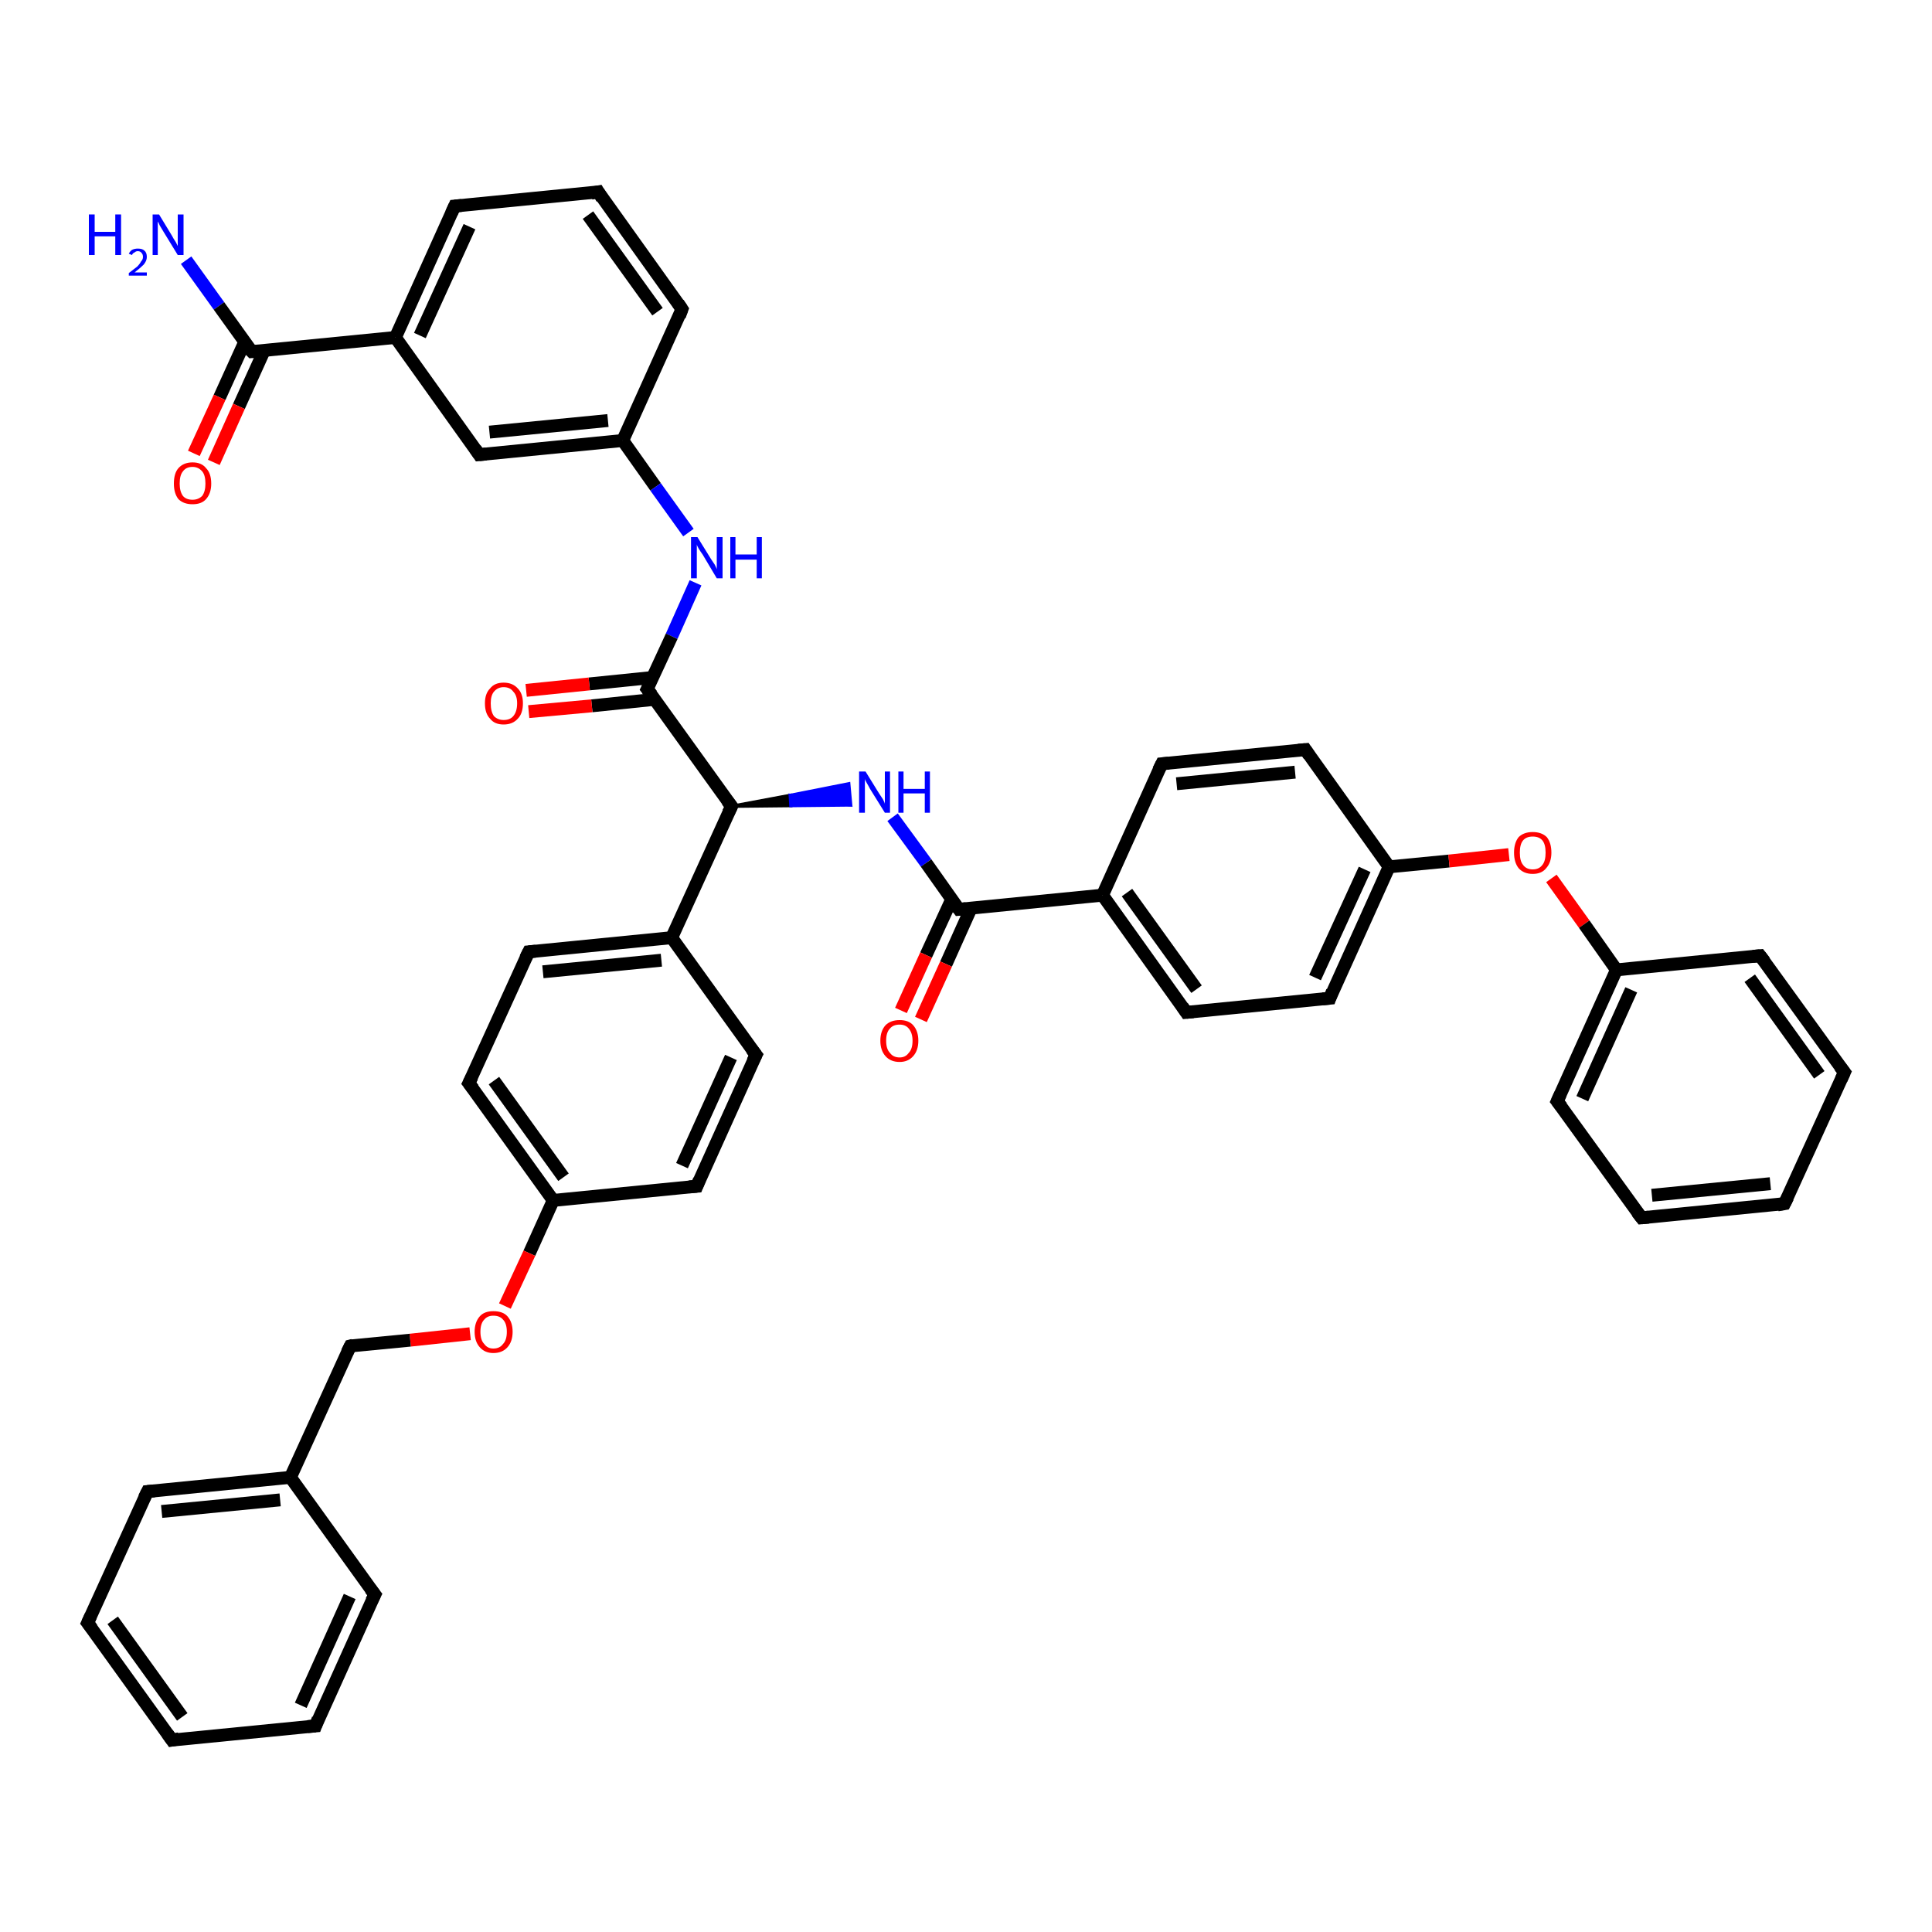 <?xml version='1.0' encoding='iso-8859-1'?>
<svg version='1.1' baseProfile='full'
              xmlns='http://www.w3.org/2000/svg'
                      xmlns:rdkit='http://www.rdkit.org/xml'
                      xmlns:xlink='http://www.w3.org/1999/xlink'
                  xml:space='preserve'
width='300px' height='300px' viewBox='0 0 300 300'>
<!-- END OF HEADER -->
<rect style='opacity:1.0;fill:#FFFFFF;stroke:none' width='300.0' height='300.0' x='0.0' y='0.0'> </rect>
<path class='bond-0 atom-0 atom-1' d='M 28.9,40.4 L 34.0,47.5' style='fill:none;fill-rule:evenodd;stroke:#0000FF;stroke-width:2.0px;stroke-linecap:butt;stroke-linejoin:miter;stroke-opacity:1' />
<path class='bond-0 atom-0 atom-1' d='M 34.0,47.5 L 39.1,54.6' style='fill:none;fill-rule:evenodd;stroke:#000000;stroke-width:2.0px;stroke-linecap:butt;stroke-linejoin:miter;stroke-opacity:1' />
<path class='bond-1 atom-1 atom-2' d='M 38.0,53.1 L 34.1,61.7' style='fill:none;fill-rule:evenodd;stroke:#000000;stroke-width:2.0px;stroke-linecap:butt;stroke-linejoin:miter;stroke-opacity:1' />
<path class='bond-1 atom-1 atom-2' d='M 34.1,61.7 L 30.1,70.4' style='fill:none;fill-rule:evenodd;stroke:#FF0000;stroke-width:2.0px;stroke-linecap:butt;stroke-linejoin:miter;stroke-opacity:1' />
<path class='bond-1 atom-1 atom-2' d='M 41.0,54.5 L 37.1,63.1' style='fill:none;fill-rule:evenodd;stroke:#000000;stroke-width:2.0px;stroke-linecap:butt;stroke-linejoin:miter;stroke-opacity:1' />
<path class='bond-1 atom-1 atom-2' d='M 37.1,63.1 L 33.2,71.8' style='fill:none;fill-rule:evenodd;stroke:#FF0000;stroke-width:2.0px;stroke-linecap:butt;stroke-linejoin:miter;stroke-opacity:1' />
<path class='bond-2 atom-1 atom-3' d='M 39.1,54.6 L 61.4,52.4' style='fill:none;fill-rule:evenodd;stroke:#000000;stroke-width:2.0px;stroke-linecap:butt;stroke-linejoin:miter;stroke-opacity:1' />
<path class='bond-3 atom-3 atom-4' d='M 61.4,52.4 L 70.6,32.0' style='fill:none;fill-rule:evenodd;stroke:#000000;stroke-width:2.0px;stroke-linecap:butt;stroke-linejoin:miter;stroke-opacity:1' />
<path class='bond-3 atom-3 atom-4' d='M 65.2,52.1 L 72.9,35.2' style='fill:none;fill-rule:evenodd;stroke:#000000;stroke-width:2.0px;stroke-linecap:butt;stroke-linejoin:miter;stroke-opacity:1' />
<path class='bond-4 atom-4 atom-5' d='M 70.6,32.0 L 92.9,29.8' style='fill:none;fill-rule:evenodd;stroke:#000000;stroke-width:2.0px;stroke-linecap:butt;stroke-linejoin:miter;stroke-opacity:1' />
<path class='bond-5 atom-5 atom-6' d='M 92.9,29.8 L 105.9,48.0' style='fill:none;fill-rule:evenodd;stroke:#000000;stroke-width:2.0px;stroke-linecap:butt;stroke-linejoin:miter;stroke-opacity:1' />
<path class='bond-5 atom-5 atom-6' d='M 91.3,33.4 L 102.1,48.4' style='fill:none;fill-rule:evenodd;stroke:#000000;stroke-width:2.0px;stroke-linecap:butt;stroke-linejoin:miter;stroke-opacity:1' />
<path class='bond-6 atom-6 atom-7' d='M 105.9,48.0 L 96.7,68.4' style='fill:none;fill-rule:evenodd;stroke:#000000;stroke-width:2.0px;stroke-linecap:butt;stroke-linejoin:miter;stroke-opacity:1' />
<path class='bond-7 atom-7 atom-8' d='M 96.7,68.4 L 101.8,75.6' style='fill:none;fill-rule:evenodd;stroke:#000000;stroke-width:2.0px;stroke-linecap:butt;stroke-linejoin:miter;stroke-opacity:1' />
<path class='bond-7 atom-7 atom-8' d='M 101.8,75.6 L 106.9,82.7' style='fill:none;fill-rule:evenodd;stroke:#0000FF;stroke-width:2.0px;stroke-linecap:butt;stroke-linejoin:miter;stroke-opacity:1' />
<path class='bond-8 atom-8 atom-9' d='M 108.0,90.5 L 104.3,98.8' style='fill:none;fill-rule:evenodd;stroke:#0000FF;stroke-width:2.0px;stroke-linecap:butt;stroke-linejoin:miter;stroke-opacity:1' />
<path class='bond-8 atom-8 atom-9' d='M 104.3,98.8 L 100.5,107.0' style='fill:none;fill-rule:evenodd;stroke:#000000;stroke-width:2.0px;stroke-linecap:butt;stroke-linejoin:miter;stroke-opacity:1' />
<path class='bond-9 atom-9 atom-10' d='M 101.3,105.2 L 91.5,106.2' style='fill:none;fill-rule:evenodd;stroke:#000000;stroke-width:2.0px;stroke-linecap:butt;stroke-linejoin:miter;stroke-opacity:1' />
<path class='bond-9 atom-9 atom-10' d='M 91.5,106.2 L 81.7,107.2' style='fill:none;fill-rule:evenodd;stroke:#FF0000;stroke-width:2.0px;stroke-linecap:butt;stroke-linejoin:miter;stroke-opacity:1' />
<path class='bond-9 atom-9 atom-10' d='M 101.6,108.6 L 91.9,109.6' style='fill:none;fill-rule:evenodd;stroke:#000000;stroke-width:2.0px;stroke-linecap:butt;stroke-linejoin:miter;stroke-opacity:1' />
<path class='bond-9 atom-9 atom-10' d='M 91.9,109.6 L 82.1,110.5' style='fill:none;fill-rule:evenodd;stroke:#FF0000;stroke-width:2.0px;stroke-linecap:butt;stroke-linejoin:miter;stroke-opacity:1' />
<path class='bond-10 atom-9 atom-11' d='M 100.5,107.0 L 113.6,125.2' style='fill:none;fill-rule:evenodd;stroke:#000000;stroke-width:2.0px;stroke-linecap:butt;stroke-linejoin:miter;stroke-opacity:1' />
<path class='bond-11 atom-11 atom-12' d='M 113.6,125.2 L 122.7,123.5 L 122.8,125.1 Z' style='fill:#000000;fill-rule:evenodd;fill-opacity:1;stroke:#000000;stroke-width:0.5px;stroke-linecap:butt;stroke-linejoin:miter;stroke-opacity:1;' />
<path class='bond-11 atom-11 atom-12' d='M 122.7,123.5 L 132.1,125.0 L 131.8,121.7 Z' style='fill:#0000FF;fill-rule:evenodd;fill-opacity:1;stroke:#0000FF;stroke-width:0.5px;stroke-linecap:butt;stroke-linejoin:miter;stroke-opacity:1;' />
<path class='bond-11 atom-11 atom-12' d='M 122.7,123.5 L 122.8,125.1 L 132.1,125.0 Z' style='fill:#0000FF;fill-rule:evenodd;fill-opacity:1;stroke:#0000FF;stroke-width:0.5px;stroke-linecap:butt;stroke-linejoin:miter;stroke-opacity:1;' />
<path class='bond-12 atom-12 atom-13' d='M 138.6,126.9 L 143.8,134.0' style='fill:none;fill-rule:evenodd;stroke:#0000FF;stroke-width:2.0px;stroke-linecap:butt;stroke-linejoin:miter;stroke-opacity:1' />
<path class='bond-12 atom-12 atom-13' d='M 143.8,134.0 L 148.9,141.2' style='fill:none;fill-rule:evenodd;stroke:#000000;stroke-width:2.0px;stroke-linecap:butt;stroke-linejoin:miter;stroke-opacity:1' />
<path class='bond-13 atom-13 atom-14' d='M 147.8,139.6 L 143.8,148.3' style='fill:none;fill-rule:evenodd;stroke:#000000;stroke-width:2.0px;stroke-linecap:butt;stroke-linejoin:miter;stroke-opacity:1' />
<path class='bond-13 atom-13 atom-14' d='M 143.8,148.3 L 139.9,156.9' style='fill:none;fill-rule:evenodd;stroke:#FF0000;stroke-width:2.0px;stroke-linecap:butt;stroke-linejoin:miter;stroke-opacity:1' />
<path class='bond-13 atom-13 atom-14' d='M 150.8,141.0 L 146.9,149.7' style='fill:none;fill-rule:evenodd;stroke:#000000;stroke-width:2.0px;stroke-linecap:butt;stroke-linejoin:miter;stroke-opacity:1' />
<path class='bond-13 atom-13 atom-14' d='M 146.9,149.7 L 143.0,158.3' style='fill:none;fill-rule:evenodd;stroke:#FF0000;stroke-width:2.0px;stroke-linecap:butt;stroke-linejoin:miter;stroke-opacity:1' />
<path class='bond-14 atom-13 atom-15' d='M 148.9,141.2 L 171.2,139.0' style='fill:none;fill-rule:evenodd;stroke:#000000;stroke-width:2.0px;stroke-linecap:butt;stroke-linejoin:miter;stroke-opacity:1' />
<path class='bond-15 atom-15 atom-16' d='M 171.2,139.0 L 184.2,157.2' style='fill:none;fill-rule:evenodd;stroke:#000000;stroke-width:2.0px;stroke-linecap:butt;stroke-linejoin:miter;stroke-opacity:1' />
<path class='bond-15 atom-15 atom-16' d='M 175.0,138.6 L 185.8,153.6' style='fill:none;fill-rule:evenodd;stroke:#000000;stroke-width:2.0px;stroke-linecap:butt;stroke-linejoin:miter;stroke-opacity:1' />
<path class='bond-16 atom-16 atom-17' d='M 184.2,157.2 L 206.5,155.0' style='fill:none;fill-rule:evenodd;stroke:#000000;stroke-width:2.0px;stroke-linecap:butt;stroke-linejoin:miter;stroke-opacity:1' />
<path class='bond-17 atom-17 atom-18' d='M 206.5,155.0 L 215.7,134.6' style='fill:none;fill-rule:evenodd;stroke:#000000;stroke-width:2.0px;stroke-linecap:butt;stroke-linejoin:miter;stroke-opacity:1' />
<path class='bond-17 atom-17 atom-18' d='M 204.2,151.8 L 211.9,135.0' style='fill:none;fill-rule:evenodd;stroke:#000000;stroke-width:2.0px;stroke-linecap:butt;stroke-linejoin:miter;stroke-opacity:1' />
<path class='bond-18 atom-18 atom-19' d='M 215.7,134.6 L 225.0,133.7' style='fill:none;fill-rule:evenodd;stroke:#000000;stroke-width:2.0px;stroke-linecap:butt;stroke-linejoin:miter;stroke-opacity:1' />
<path class='bond-18 atom-18 atom-19' d='M 225.0,133.7 L 234.3,132.7' style='fill:none;fill-rule:evenodd;stroke:#FF0000;stroke-width:2.0px;stroke-linecap:butt;stroke-linejoin:miter;stroke-opacity:1' />
<path class='bond-19 atom-19 atom-20' d='M 240.9,136.4 L 246.0,143.5' style='fill:none;fill-rule:evenodd;stroke:#FF0000;stroke-width:2.0px;stroke-linecap:butt;stroke-linejoin:miter;stroke-opacity:1' />
<path class='bond-19 atom-19 atom-20' d='M 246.0,143.5 L 251.0,150.6' style='fill:none;fill-rule:evenodd;stroke:#000000;stroke-width:2.0px;stroke-linecap:butt;stroke-linejoin:miter;stroke-opacity:1' />
<path class='bond-20 atom-20 atom-21' d='M 251.0,150.6 L 241.8,171.0' style='fill:none;fill-rule:evenodd;stroke:#000000;stroke-width:2.0px;stroke-linecap:butt;stroke-linejoin:miter;stroke-opacity:1' />
<path class='bond-20 atom-20 atom-21' d='M 253.3,153.7 L 245.7,170.6' style='fill:none;fill-rule:evenodd;stroke:#000000;stroke-width:2.0px;stroke-linecap:butt;stroke-linejoin:miter;stroke-opacity:1' />
<path class='bond-21 atom-21 atom-22' d='M 241.8,171.0 L 254.9,189.1' style='fill:none;fill-rule:evenodd;stroke:#000000;stroke-width:2.0px;stroke-linecap:butt;stroke-linejoin:miter;stroke-opacity:1' />
<path class='bond-22 atom-22 atom-23' d='M 254.9,189.1 L 277.1,186.9' style='fill:none;fill-rule:evenodd;stroke:#000000;stroke-width:2.0px;stroke-linecap:butt;stroke-linejoin:miter;stroke-opacity:1' />
<path class='bond-22 atom-22 atom-23' d='M 256.5,185.6 L 274.9,183.8' style='fill:none;fill-rule:evenodd;stroke:#000000;stroke-width:2.0px;stroke-linecap:butt;stroke-linejoin:miter;stroke-opacity:1' />
<path class='bond-23 atom-23 atom-24' d='M 277.1,186.9 L 286.4,166.5' style='fill:none;fill-rule:evenodd;stroke:#000000;stroke-width:2.0px;stroke-linecap:butt;stroke-linejoin:miter;stroke-opacity:1' />
<path class='bond-24 atom-24 atom-25' d='M 286.4,166.5 L 273.3,148.4' style='fill:none;fill-rule:evenodd;stroke:#000000;stroke-width:2.0px;stroke-linecap:butt;stroke-linejoin:miter;stroke-opacity:1' />
<path class='bond-24 atom-24 atom-25' d='M 282.5,166.9 L 271.7,151.9' style='fill:none;fill-rule:evenodd;stroke:#000000;stroke-width:2.0px;stroke-linecap:butt;stroke-linejoin:miter;stroke-opacity:1' />
<path class='bond-25 atom-18 atom-26' d='M 215.7,134.6 L 202.7,116.4' style='fill:none;fill-rule:evenodd;stroke:#000000;stroke-width:2.0px;stroke-linecap:butt;stroke-linejoin:miter;stroke-opacity:1' />
<path class='bond-26 atom-26 atom-27' d='M 202.7,116.4 L 180.4,118.6' style='fill:none;fill-rule:evenodd;stroke:#000000;stroke-width:2.0px;stroke-linecap:butt;stroke-linejoin:miter;stroke-opacity:1' />
<path class='bond-26 atom-26 atom-27' d='M 201.1,119.9 L 182.7,121.7' style='fill:none;fill-rule:evenodd;stroke:#000000;stroke-width:2.0px;stroke-linecap:butt;stroke-linejoin:miter;stroke-opacity:1' />
<path class='bond-27 atom-11 atom-28' d='M 113.6,125.2 L 104.3,145.6' style='fill:none;fill-rule:evenodd;stroke:#000000;stroke-width:2.0px;stroke-linecap:butt;stroke-linejoin:miter;stroke-opacity:1' />
<path class='bond-28 atom-28 atom-29' d='M 104.3,145.6 L 82.1,147.8' style='fill:none;fill-rule:evenodd;stroke:#000000;stroke-width:2.0px;stroke-linecap:butt;stroke-linejoin:miter;stroke-opacity:1' />
<path class='bond-28 atom-28 atom-29' d='M 102.7,149.1 L 84.3,150.9' style='fill:none;fill-rule:evenodd;stroke:#000000;stroke-width:2.0px;stroke-linecap:butt;stroke-linejoin:miter;stroke-opacity:1' />
<path class='bond-29 atom-29 atom-30' d='M 82.1,147.8 L 72.8,168.2' style='fill:none;fill-rule:evenodd;stroke:#000000;stroke-width:2.0px;stroke-linecap:butt;stroke-linejoin:miter;stroke-opacity:1' />
<path class='bond-30 atom-30 atom-31' d='M 72.8,168.2 L 85.9,186.4' style='fill:none;fill-rule:evenodd;stroke:#000000;stroke-width:2.0px;stroke-linecap:butt;stroke-linejoin:miter;stroke-opacity:1' />
<path class='bond-30 atom-30 atom-31' d='M 76.7,167.8 L 87.5,182.8' style='fill:none;fill-rule:evenodd;stroke:#000000;stroke-width:2.0px;stroke-linecap:butt;stroke-linejoin:miter;stroke-opacity:1' />
<path class='bond-31 atom-31 atom-32' d='M 85.9,186.4 L 82.2,194.6' style='fill:none;fill-rule:evenodd;stroke:#000000;stroke-width:2.0px;stroke-linecap:butt;stroke-linejoin:miter;stroke-opacity:1' />
<path class='bond-31 atom-31 atom-32' d='M 82.2,194.6 L 78.4,202.8' style='fill:none;fill-rule:evenodd;stroke:#FF0000;stroke-width:2.0px;stroke-linecap:butt;stroke-linejoin:miter;stroke-opacity:1' />
<path class='bond-32 atom-32 atom-33' d='M 73.0,207.1 L 63.7,208.1' style='fill:none;fill-rule:evenodd;stroke:#FF0000;stroke-width:2.0px;stroke-linecap:butt;stroke-linejoin:miter;stroke-opacity:1' />
<path class='bond-32 atom-32 atom-33' d='M 63.7,208.1 L 54.4,209.0' style='fill:none;fill-rule:evenodd;stroke:#000000;stroke-width:2.0px;stroke-linecap:butt;stroke-linejoin:miter;stroke-opacity:1' />
<path class='bond-33 atom-33 atom-34' d='M 54.4,209.0 L 45.1,229.4' style='fill:none;fill-rule:evenodd;stroke:#000000;stroke-width:2.0px;stroke-linecap:butt;stroke-linejoin:miter;stroke-opacity:1' />
<path class='bond-34 atom-34 atom-35' d='M 45.1,229.4 L 22.9,231.6' style='fill:none;fill-rule:evenodd;stroke:#000000;stroke-width:2.0px;stroke-linecap:butt;stroke-linejoin:miter;stroke-opacity:1' />
<path class='bond-34 atom-34 atom-35' d='M 43.5,232.9 L 25.1,234.7' style='fill:none;fill-rule:evenodd;stroke:#000000;stroke-width:2.0px;stroke-linecap:butt;stroke-linejoin:miter;stroke-opacity:1' />
<path class='bond-35 atom-35 atom-36' d='M 22.9,231.6 L 13.6,252.0' style='fill:none;fill-rule:evenodd;stroke:#000000;stroke-width:2.0px;stroke-linecap:butt;stroke-linejoin:miter;stroke-opacity:1' />
<path class='bond-36 atom-36 atom-37' d='M 13.6,252.0 L 26.7,270.2' style='fill:none;fill-rule:evenodd;stroke:#000000;stroke-width:2.0px;stroke-linecap:butt;stroke-linejoin:miter;stroke-opacity:1' />
<path class='bond-36 atom-36 atom-37' d='M 17.5,251.6 L 28.3,266.6' style='fill:none;fill-rule:evenodd;stroke:#000000;stroke-width:2.0px;stroke-linecap:butt;stroke-linejoin:miter;stroke-opacity:1' />
<path class='bond-37 atom-37 atom-38' d='M 26.7,270.2 L 49.0,268.0' style='fill:none;fill-rule:evenodd;stroke:#000000;stroke-width:2.0px;stroke-linecap:butt;stroke-linejoin:miter;stroke-opacity:1' />
<path class='bond-38 atom-38 atom-39' d='M 49.0,268.0 L 58.2,247.6' style='fill:none;fill-rule:evenodd;stroke:#000000;stroke-width:2.0px;stroke-linecap:butt;stroke-linejoin:miter;stroke-opacity:1' />
<path class='bond-38 atom-38 atom-39' d='M 46.7,264.8 L 54.3,247.9' style='fill:none;fill-rule:evenodd;stroke:#000000;stroke-width:2.0px;stroke-linecap:butt;stroke-linejoin:miter;stroke-opacity:1' />
<path class='bond-39 atom-31 atom-40' d='M 85.9,186.4 L 108.2,184.2' style='fill:none;fill-rule:evenodd;stroke:#000000;stroke-width:2.0px;stroke-linecap:butt;stroke-linejoin:miter;stroke-opacity:1' />
<path class='bond-40 atom-40 atom-41' d='M 108.2,184.2 L 117.4,163.8' style='fill:none;fill-rule:evenodd;stroke:#000000;stroke-width:2.0px;stroke-linecap:butt;stroke-linejoin:miter;stroke-opacity:1' />
<path class='bond-40 atom-40 atom-41' d='M 105.9,181.0 L 113.5,164.2' style='fill:none;fill-rule:evenodd;stroke:#000000;stroke-width:2.0px;stroke-linecap:butt;stroke-linejoin:miter;stroke-opacity:1' />
<path class='bond-41 atom-7 atom-42' d='M 96.7,68.4 L 74.4,70.6' style='fill:none;fill-rule:evenodd;stroke:#000000;stroke-width:2.0px;stroke-linecap:butt;stroke-linejoin:miter;stroke-opacity:1' />
<path class='bond-41 atom-7 atom-42' d='M 94.4,65.3 L 76.0,67.1' style='fill:none;fill-rule:evenodd;stroke:#000000;stroke-width:2.0px;stroke-linecap:butt;stroke-linejoin:miter;stroke-opacity:1' />
<path class='bond-42 atom-42 atom-3' d='M 74.4,70.6 L 61.4,52.4' style='fill:none;fill-rule:evenodd;stroke:#000000;stroke-width:2.0px;stroke-linecap:butt;stroke-linejoin:miter;stroke-opacity:1' />
<path class='bond-43 atom-27 atom-15' d='M 180.4,118.6 L 171.2,139.0' style='fill:none;fill-rule:evenodd;stroke:#000000;stroke-width:2.0px;stroke-linecap:butt;stroke-linejoin:miter;stroke-opacity:1' />
<path class='bond-44 atom-41 atom-28' d='M 117.4,163.8 L 104.3,145.6' style='fill:none;fill-rule:evenodd;stroke:#000000;stroke-width:2.0px;stroke-linecap:butt;stroke-linejoin:miter;stroke-opacity:1' />
<path class='bond-45 atom-25 atom-20' d='M 273.3,148.4 L 251.0,150.6' style='fill:none;fill-rule:evenodd;stroke:#000000;stroke-width:2.0px;stroke-linecap:butt;stroke-linejoin:miter;stroke-opacity:1' />
<path class='bond-46 atom-39 atom-34' d='M 58.2,247.6 L 45.1,229.4' style='fill:none;fill-rule:evenodd;stroke:#000000;stroke-width:2.0px;stroke-linecap:butt;stroke-linejoin:miter;stroke-opacity:1' />
<path d='M 38.8,54.3 L 39.1,54.6 L 40.2,54.5' style='fill:none;stroke:#000000;stroke-width:2.0px;stroke-linecap:butt;stroke-linejoin:miter;stroke-opacity:1;' />
<path d='M 70.1,33.1 L 70.6,32.0 L 71.7,31.9' style='fill:none;stroke:#000000;stroke-width:2.0px;stroke-linecap:butt;stroke-linejoin:miter;stroke-opacity:1;' />
<path d='M 91.8,30.0 L 92.9,29.8 L 93.5,30.8' style='fill:none;stroke:#000000;stroke-width:2.0px;stroke-linecap:butt;stroke-linejoin:miter;stroke-opacity:1;' />
<path d='M 105.3,47.1 L 105.9,48.0 L 105.5,49.1' style='fill:none;stroke:#000000;stroke-width:2.0px;stroke-linecap:butt;stroke-linejoin:miter;stroke-opacity:1;' />
<path d='M 100.7,106.6 L 100.5,107.0 L 101.2,107.9' style='fill:none;stroke:#000000;stroke-width:2.0px;stroke-linecap:butt;stroke-linejoin:miter;stroke-opacity:1;' />
<path d='M 112.9,124.3 L 113.6,125.2 L 113.1,126.2' style='fill:none;stroke:#000000;stroke-width:2.0px;stroke-linecap:butt;stroke-linejoin:miter;stroke-opacity:1;' />
<path d='M 148.6,140.8 L 148.9,141.2 L 150.0,141.1' style='fill:none;stroke:#000000;stroke-width:2.0px;stroke-linecap:butt;stroke-linejoin:miter;stroke-opacity:1;' />
<path d='M 183.6,156.3 L 184.2,157.2 L 185.3,157.1' style='fill:none;stroke:#000000;stroke-width:2.0px;stroke-linecap:butt;stroke-linejoin:miter;stroke-opacity:1;' />
<path d='M 205.4,155.1 L 206.5,155.0 L 206.9,153.9' style='fill:none;stroke:#000000;stroke-width:2.0px;stroke-linecap:butt;stroke-linejoin:miter;stroke-opacity:1;' />
<path d='M 242.3,169.9 L 241.8,171.0 L 242.5,171.9' style='fill:none;stroke:#000000;stroke-width:2.0px;stroke-linecap:butt;stroke-linejoin:miter;stroke-opacity:1;' />
<path d='M 254.2,188.2 L 254.9,189.1 L 256.0,189.0' style='fill:none;stroke:#000000;stroke-width:2.0px;stroke-linecap:butt;stroke-linejoin:miter;stroke-opacity:1;' />
<path d='M 276.0,187.1 L 277.1,186.9 L 277.6,185.9' style='fill:none;stroke:#000000;stroke-width:2.0px;stroke-linecap:butt;stroke-linejoin:miter;stroke-opacity:1;' />
<path d='M 285.9,167.6 L 286.4,166.5 L 285.7,165.6' style='fill:none;stroke:#000000;stroke-width:2.0px;stroke-linecap:butt;stroke-linejoin:miter;stroke-opacity:1;' />
<path d='M 274.0,149.3 L 273.3,148.4 L 272.2,148.5' style='fill:none;stroke:#000000;stroke-width:2.0px;stroke-linecap:butt;stroke-linejoin:miter;stroke-opacity:1;' />
<path d='M 203.3,117.3 L 202.7,116.4 L 201.6,116.5' style='fill:none;stroke:#000000;stroke-width:2.0px;stroke-linecap:butt;stroke-linejoin:miter;stroke-opacity:1;' />
<path d='M 181.5,118.5 L 180.4,118.6 L 179.9,119.6' style='fill:none;stroke:#000000;stroke-width:2.0px;stroke-linecap:butt;stroke-linejoin:miter;stroke-opacity:1;' />
<path d='M 83.2,147.7 L 82.1,147.8 L 81.6,148.8' style='fill:none;stroke:#000000;stroke-width:2.0px;stroke-linecap:butt;stroke-linejoin:miter;stroke-opacity:1;' />
<path d='M 73.3,167.2 L 72.8,168.2 L 73.5,169.1' style='fill:none;stroke:#000000;stroke-width:2.0px;stroke-linecap:butt;stroke-linejoin:miter;stroke-opacity:1;' />
<path d='M 54.8,208.9 L 54.4,209.0 L 53.9,210.0' style='fill:none;stroke:#000000;stroke-width:2.0px;stroke-linecap:butt;stroke-linejoin:miter;stroke-opacity:1;' />
<path d='M 24.0,231.5 L 22.9,231.6 L 22.4,232.6' style='fill:none;stroke:#000000;stroke-width:2.0px;stroke-linecap:butt;stroke-linejoin:miter;stroke-opacity:1;' />
<path d='M 14.1,250.9 L 13.6,252.0 L 14.3,252.9' style='fill:none;stroke:#000000;stroke-width:2.0px;stroke-linecap:butt;stroke-linejoin:miter;stroke-opacity:1;' />
<path d='M 26.0,269.2 L 26.7,270.2 L 27.8,270.0' style='fill:none;stroke:#000000;stroke-width:2.0px;stroke-linecap:butt;stroke-linejoin:miter;stroke-opacity:1;' />
<path d='M 47.8,268.1 L 49.0,268.0 L 49.4,266.9' style='fill:none;stroke:#000000;stroke-width:2.0px;stroke-linecap:butt;stroke-linejoin:miter;stroke-opacity:1;' />
<path d='M 57.7,248.6 L 58.2,247.6 L 57.5,246.7' style='fill:none;stroke:#000000;stroke-width:2.0px;stroke-linecap:butt;stroke-linejoin:miter;stroke-opacity:1;' />
<path d='M 107.0,184.3 L 108.2,184.2 L 108.6,183.2' style='fill:none;stroke:#000000;stroke-width:2.0px;stroke-linecap:butt;stroke-linejoin:miter;stroke-opacity:1;' />
<path d='M 116.9,164.8 L 117.4,163.8 L 116.7,162.9' style='fill:none;stroke:#000000;stroke-width:2.0px;stroke-linecap:butt;stroke-linejoin:miter;stroke-opacity:1;' />
<path d='M 75.5,70.5 L 74.4,70.6 L 73.8,69.7' style='fill:none;stroke:#000000;stroke-width:2.0px;stroke-linecap:butt;stroke-linejoin:miter;stroke-opacity:1;' />
<path class='atom-0' d='M 13.8 33.3
L 14.7 33.3
L 14.7 36.0
L 17.9 36.0
L 17.9 33.3
L 18.8 33.3
L 18.8 39.6
L 17.9 39.6
L 17.9 36.7
L 14.7 36.7
L 14.7 39.6
L 13.8 39.6
L 13.8 33.3
' fill='#0000FF'/>
<path class='atom-0' d='M 20.0 39.4
Q 20.2 39.0, 20.5 38.8
Q 20.9 38.6, 21.4 38.6
Q 22.1 38.6, 22.4 38.9
Q 22.8 39.2, 22.8 39.9
Q 22.8 40.5, 22.3 41.1
Q 21.8 41.6, 20.9 42.3
L 22.8 42.3
L 22.8 42.8
L 20.0 42.8
L 20.0 42.4
Q 20.8 41.8, 21.3 41.4
Q 21.7 41.0, 21.9 40.6
Q 22.2 40.3, 22.2 39.9
Q 22.2 39.5, 22.0 39.3
Q 21.8 39.0, 21.4 39.0
Q 21.1 39.0, 20.9 39.2
Q 20.6 39.3, 20.5 39.6
L 20.0 39.4
' fill='#0000FF'/>
<path class='atom-0' d='M 24.7 33.3
L 26.7 36.6
Q 26.9 37.0, 27.3 37.6
Q 27.6 38.2, 27.6 38.2
L 27.6 33.3
L 28.5 33.3
L 28.5 39.6
L 27.6 39.6
L 25.4 36.0
Q 25.1 35.5, 24.8 35.0
Q 24.6 34.5, 24.5 34.4
L 24.5 39.6
L 23.7 39.6
L 23.7 33.3
L 24.7 33.3
' fill='#0000FF'/>
<path class='atom-2' d='M 27.0 75.1
Q 27.0 73.5, 27.7 72.7
Q 28.5 71.8, 29.9 71.8
Q 31.3 71.8, 32.0 72.7
Q 32.8 73.5, 32.8 75.1
Q 32.8 76.6, 32.0 77.5
Q 31.3 78.3, 29.9 78.3
Q 28.5 78.3, 27.7 77.5
Q 27.0 76.6, 27.0 75.1
M 29.9 77.6
Q 30.8 77.6, 31.4 77.0
Q 31.9 76.3, 31.9 75.1
Q 31.9 73.8, 31.4 73.2
Q 30.8 72.5, 29.9 72.5
Q 28.9 72.5, 28.4 73.2
Q 27.9 73.8, 27.9 75.1
Q 27.9 76.3, 28.4 77.0
Q 28.9 77.6, 29.9 77.6
' fill='#FF0000'/>
<path class='atom-8' d='M 108.3 83.4
L 110.4 86.8
Q 110.6 87.1, 111.0 87.7
Q 111.3 88.3, 111.3 88.4
L 111.3 83.4
L 112.2 83.4
L 112.2 89.8
L 111.3 89.8
L 109.1 86.1
Q 108.8 85.7, 108.5 85.2
Q 108.2 84.7, 108.2 84.5
L 108.2 89.8
L 107.3 89.8
L 107.3 83.4
L 108.3 83.4
' fill='#0000FF'/>
<path class='atom-8' d='M 113.4 83.4
L 114.2 83.4
L 114.2 86.1
L 117.5 86.1
L 117.5 83.4
L 118.3 83.4
L 118.3 89.8
L 117.5 89.8
L 117.5 86.9
L 114.2 86.9
L 114.2 89.8
L 113.4 89.8
L 113.4 83.4
' fill='#0000FF'/>
<path class='atom-10' d='M 75.3 109.2
Q 75.3 107.7, 76.1 106.9
Q 76.8 106.0, 78.2 106.0
Q 79.6 106.0, 80.4 106.9
Q 81.2 107.7, 81.2 109.2
Q 81.2 110.8, 80.4 111.6
Q 79.6 112.5, 78.2 112.5
Q 76.8 112.5, 76.1 111.6
Q 75.3 110.8, 75.3 109.2
M 78.2 111.8
Q 79.2 111.8, 79.7 111.2
Q 80.3 110.5, 80.3 109.2
Q 80.3 108.0, 79.7 107.4
Q 79.2 106.7, 78.2 106.7
Q 77.3 106.7, 76.7 107.4
Q 76.2 108.0, 76.2 109.2
Q 76.2 110.5, 76.7 111.2
Q 77.3 111.8, 78.2 111.8
' fill='#FF0000'/>
<path class='atom-12' d='M 134.4 119.8
L 136.5 123.2
Q 136.7 123.5, 137.1 124.1
Q 137.4 124.7, 137.4 124.8
L 137.4 119.8
L 138.2 119.8
L 138.2 126.2
L 137.4 126.2
L 135.1 122.5
Q 134.9 122.1, 134.6 121.6
Q 134.3 121.1, 134.3 120.9
L 134.3 126.2
L 133.4 126.2
L 133.4 119.8
L 134.4 119.8
' fill='#0000FF'/>
<path class='atom-12' d='M 139.5 119.8
L 140.3 119.8
L 140.3 122.5
L 143.6 122.5
L 143.6 119.8
L 144.4 119.8
L 144.4 126.2
L 143.6 126.2
L 143.6 123.2
L 140.3 123.2
L 140.3 126.2
L 139.5 126.2
L 139.5 119.8
' fill='#0000FF'/>
<path class='atom-14' d='M 136.7 161.6
Q 136.7 160.1, 137.5 159.2
Q 138.3 158.4, 139.7 158.4
Q 141.1 158.4, 141.8 159.2
Q 142.6 160.1, 142.6 161.6
Q 142.6 163.1, 141.8 164.0
Q 141.0 164.9, 139.7 164.9
Q 138.3 164.9, 137.5 164.0
Q 136.7 163.1, 136.7 161.6
M 139.7 164.2
Q 140.6 164.2, 141.1 163.5
Q 141.7 162.9, 141.7 161.6
Q 141.7 160.4, 141.1 159.7
Q 140.6 159.1, 139.7 159.1
Q 138.7 159.1, 138.2 159.7
Q 137.6 160.3, 137.6 161.6
Q 137.6 162.9, 138.2 163.5
Q 138.7 164.2, 139.7 164.2
' fill='#FF0000'/>
<path class='atom-19' d='M 235.1 132.4
Q 235.1 130.9, 235.8 130.0
Q 236.6 129.2, 238.0 129.2
Q 239.4 129.2, 240.2 130.0
Q 240.9 130.9, 240.9 132.4
Q 240.9 133.9, 240.1 134.8
Q 239.4 135.7, 238.0 135.7
Q 236.6 135.7, 235.8 134.8
Q 235.1 133.9, 235.1 132.4
M 238.0 135.0
Q 239.0 135.0, 239.5 134.3
Q 240.0 133.7, 240.0 132.4
Q 240.0 131.1, 239.5 130.5
Q 239.0 129.9, 238.0 129.9
Q 237.0 129.9, 236.5 130.5
Q 236.0 131.1, 236.0 132.4
Q 236.0 133.7, 236.5 134.3
Q 237.0 135.0, 238.0 135.0
' fill='#FF0000'/>
<path class='atom-32' d='M 73.7 206.8
Q 73.7 205.3, 74.5 204.4
Q 75.2 203.6, 76.6 203.6
Q 78.1 203.6, 78.8 204.4
Q 79.6 205.3, 79.6 206.8
Q 79.6 208.3, 78.8 209.2
Q 78.0 210.1, 76.6 210.1
Q 75.3 210.1, 74.5 209.2
Q 73.7 208.3, 73.7 206.8
M 76.6 209.4
Q 77.6 209.4, 78.1 208.7
Q 78.7 208.1, 78.7 206.8
Q 78.7 205.5, 78.1 204.9
Q 77.6 204.3, 76.6 204.3
Q 75.7 204.3, 75.2 204.9
Q 74.6 205.5, 74.6 206.8
Q 74.6 208.1, 75.2 208.7
Q 75.7 209.4, 76.6 209.4
' fill='#FF0000'/>
</svg>
